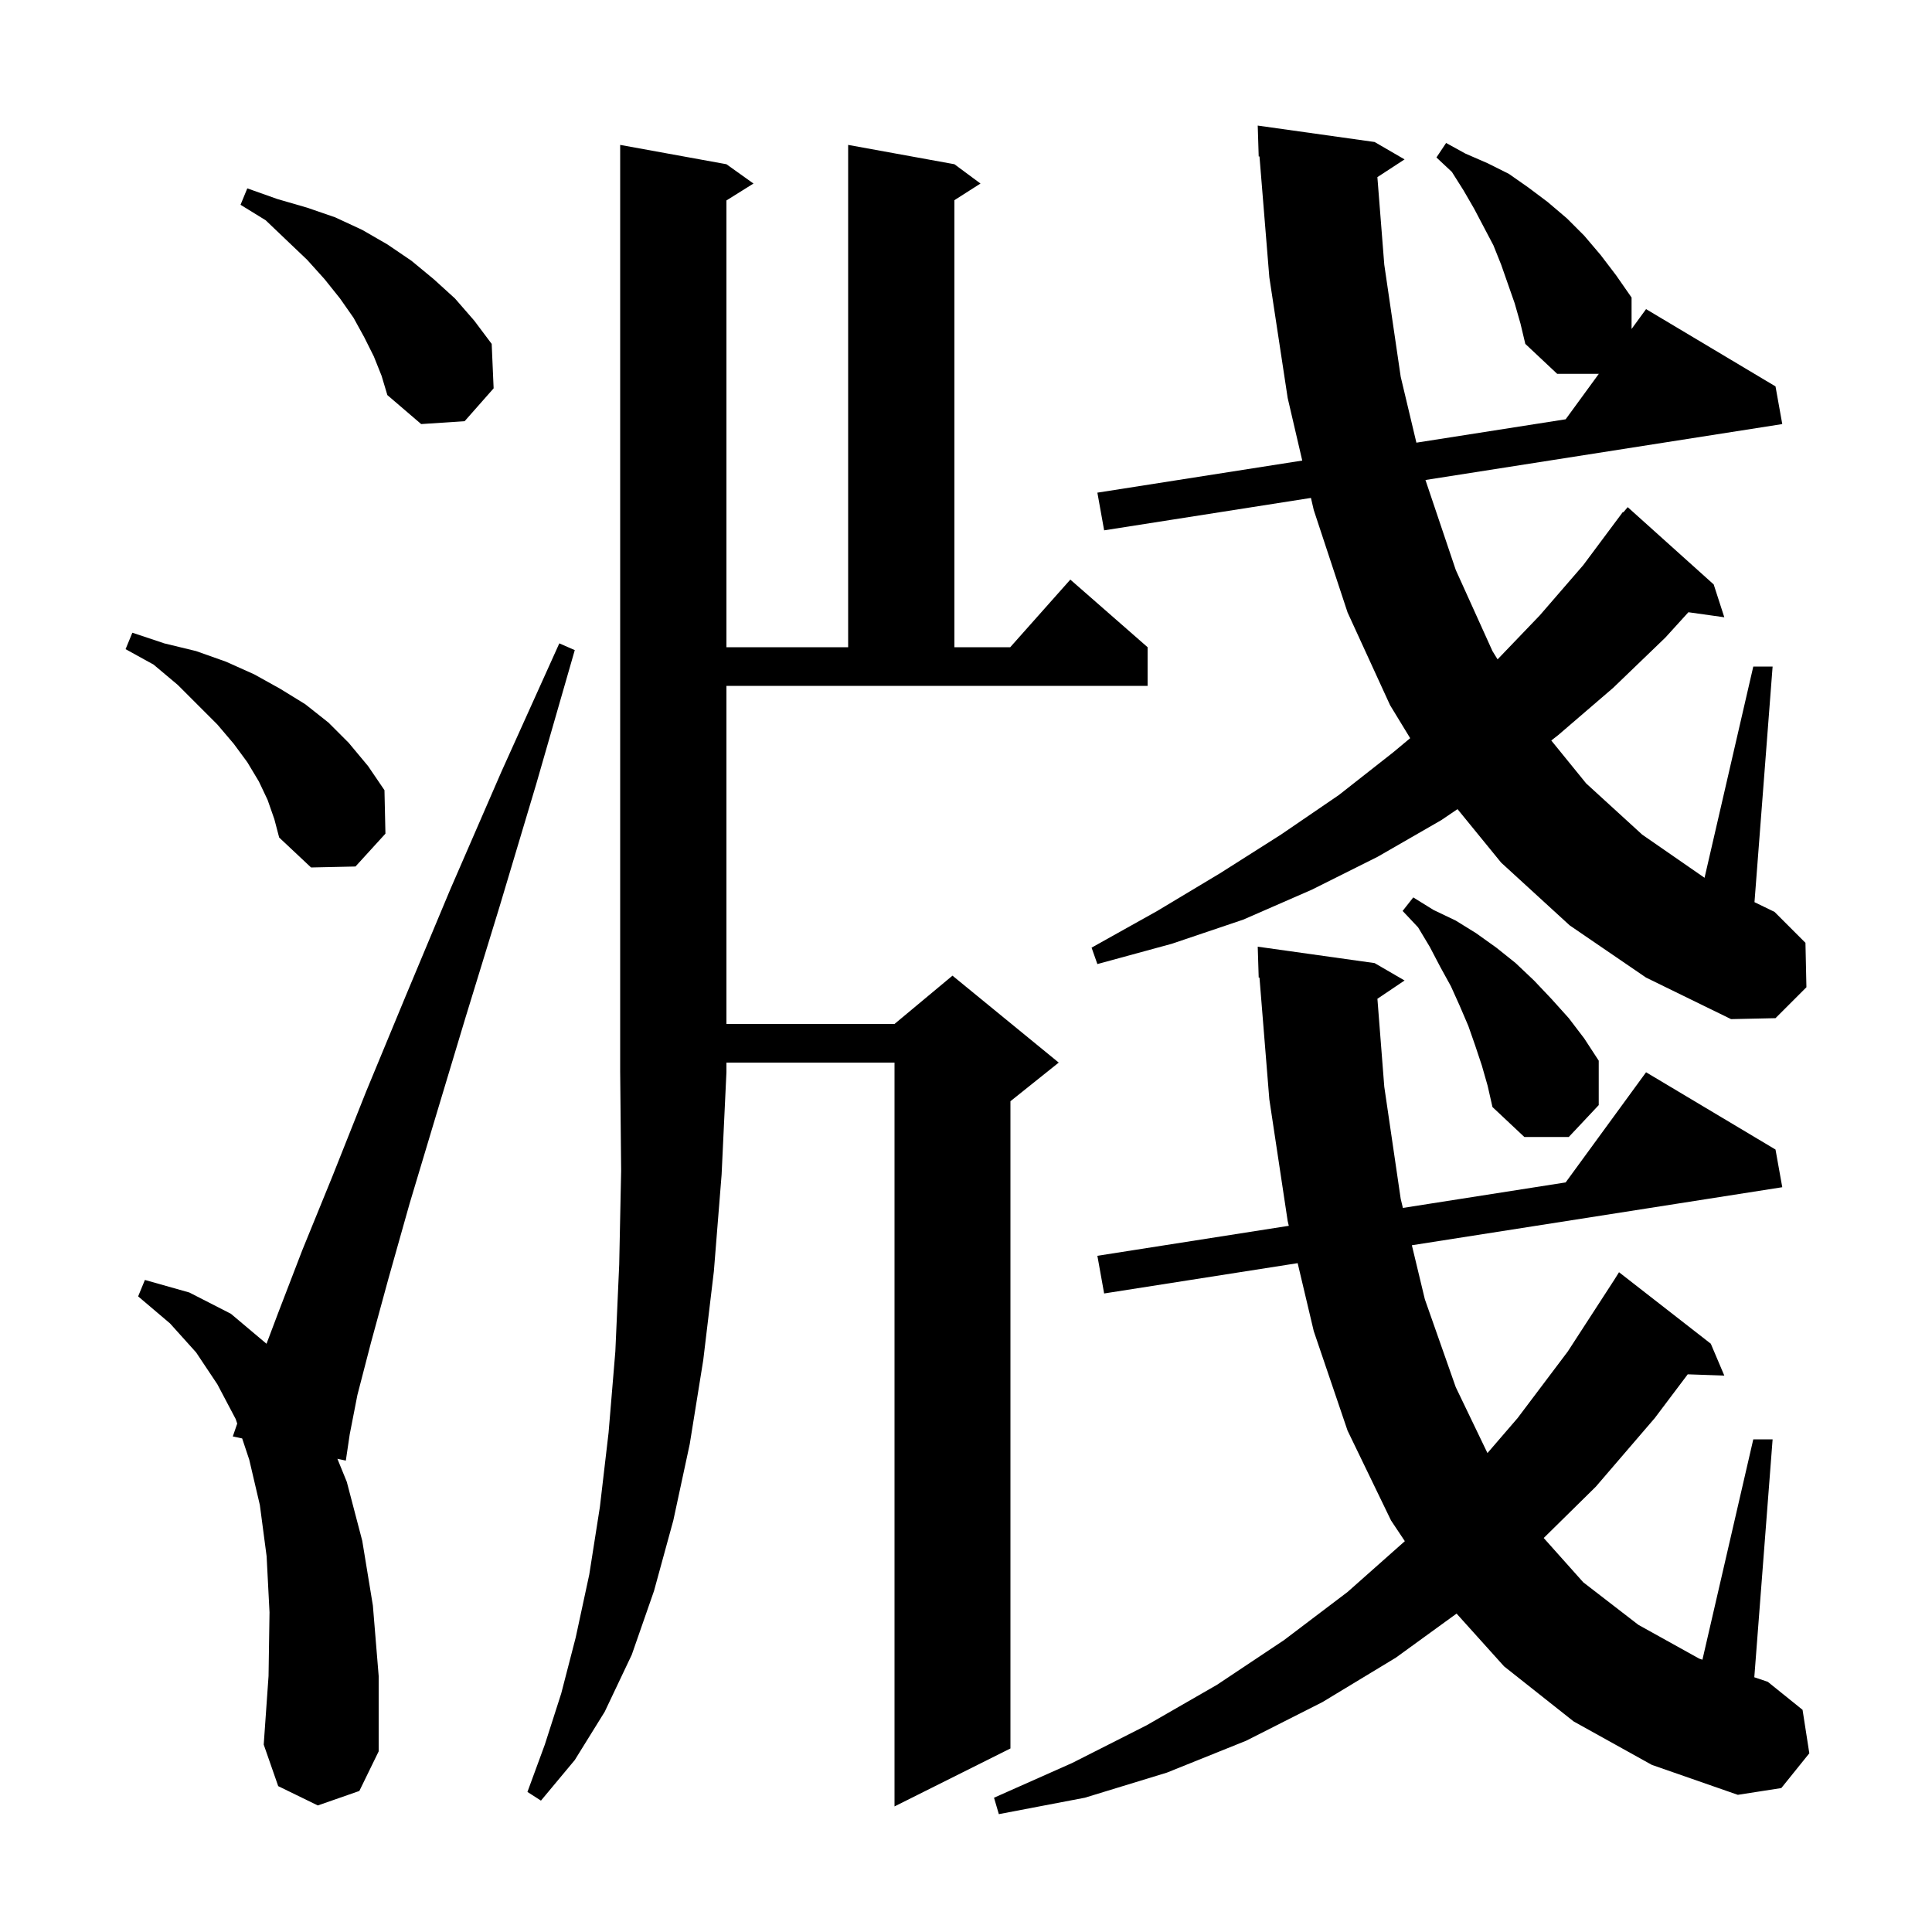 <svg xmlns="http://www.w3.org/2000/svg" xmlns:xlink="http://www.w3.org/1999/xlink" version="1.1" baseProfile="full" viewBox="0 0 200 200" width="200" height="200"><g fill="currentColor"><path d="M 75.2 106.0 L 92.6 106.0 L 98.6 101.0 L 109.6 110.0 L 104.6 114.0 L 104.6 181.0 L 92.6 187.0 L 92.6 110.0 L 75.2 110.0 L 75.2 111.0 L 74.7 121.6 L 73.9 131.6 L 72.8 140.8 L 71.4 149.5 L 69.7 157.4 L 67.7 164.7 L 65.4 171.3 L 62.6 177.2 L 59.5 182.2 L 56.0 186.4 L 54.6 185.5 L 56.4 180.6 L 58.1 175.3 L 59.6 169.5 L 61.0 163.0 L 62.1 156.0 L 63.0 148.3 L 63.7 139.9 L 64.1 130.9 L 64.3 121.2 L 64.201 111.001 L 64.2 111.0 L 64.2 15.0 L 75.2 17.0 L 78.0 19.0 L 75.2 20.75 L 75.2 67.0 L 87.8 67.0 L 87.8 15.0 L 98.8 17.0 L 101.5 19.0 L 98.8 20.723 L 98.8 67.0 L 104.578 67.0 L 110.8 60.0 L 118.8 67.0 L 118.8 71.0 L 75.2 71.0 Z M 162.9 178.2 L 155.7 172.5 L 150.784 167.038 L 144.5 171.6 L 136.9 176.2 L 129.0 180.2 L 120.8 183.5 L 112.3 186.1 L 103.4 187.8 L 102.9 186.1 L 111.0 182.5 L 118.7 178.6 L 126.0 174.4 L 132.9 169.8 L 139.5 164.8 L 145.428 159.542 L 144.0 157.4 L 139.5 148.1 L 136.0 137.8 L 134.333 130.761 L 114.3 133.9 L 113.6 130.0 L 133.417 126.895 L 133.3 126.4 L 131.4 113.8 L 130.38 101.19 L 130.3 101.2 L 130.2 98.0 L 142.3 99.7 L 145.4 101.5 L 142.589 103.393 L 143.3 112.5 L 145.0 124.1 L 145.227 125.044 L 162.076 122.404 L 170.4 111.0 L 183.8 119.0 L 184.5 122.9 L 146.156 128.908 L 147.5 134.5 L 150.7 143.6 L 153.981 150.421 L 157.1 146.8 L 162.3 139.9 L 167.1 132.5 L 167.6 131.7 L 177.1 139.1 L 178.5 142.4 L 174.713 142.269 L 171.3 146.8 L 165.2 153.9 L 159.805 159.213 L 163.9 163.8 L 169.6 168.2 L 175.9 171.7 L 176.235 171.813 L 181.5 149.0 L 183.5 149.0 L 181.605 173.629 L 183.0 174.1 L 186.6 177.0 L 187.3 181.5 L 184.4 185.1 L 179.9 185.8 L 171.0 182.7 Z M 32.9 186.9 L 28.8 184.9 L 27.3 180.6 L 27.8 173.5 L 27.9 166.9 L 27.6 161.1 L 26.9 155.8 L 25.8 151.1 L 25.069 148.907 L 24.1 148.7 L 24.557 147.371 L 24.4 146.9 L 22.5 143.3 L 20.3 140.0 L 17.6 137.0 L 14.3 134.2 L 15.0 132.5 L 19.6 133.8 L 23.9 136.0 L 27.59 139.107 L 28.8 135.9 L 31.3 129.4 L 34.4 121.8 L 37.9 113.0 L 42.0 103.1 L 46.6 92.1 L 51.9 79.9 L 57.9 66.6 L 59.5 67.3 L 55.5 81.2 L 51.7 93.9 L 48.2 105.3 L 45.1 115.6 L 42.4 124.6 L 40.2 132.4 L 38.4 139.0 L 37.0 144.4 L 36.2 148.5 L 35.8 151.2 L 34.928 151.014 L 35.9 153.4 L 37.5 159.5 L 38.6 166.2 L 39.2 173.5 L 39.2 181.3 L 37.2 185.4 Z M 153.4 110.3 L 152.7 108.2 L 152.0 106.2 L 151.1 104.1 L 150.2 102.1 L 149.1 100.1 L 148.0 98.0 L 146.8 96.0 L 145.2 94.3 L 146.3 92.9 L 148.4 94.2 L 150.7 95.3 L 152.8 96.6 L 154.9 98.1 L 156.9 99.7 L 158.8 101.5 L 160.6 103.4 L 162.4 105.4 L 164.0 107.5 L 165.5 109.8 L 165.5 114.4 L 162.4 117.7 L 157.8 117.7 L 154.5 114.6 L 154.0 112.4 Z M 156.8 31.4 L 155.4 27.4 L 154.6 25.4 L 152.6 21.6 L 151.5 19.7 L 150.3 17.8 L 148.7 16.3 L 149.7 14.8 L 151.7 15.9 L 154.0 16.9 L 156.2 18.0 L 158.2 19.4 L 160.2 20.9 L 162.2 22.6 L 164.0 24.4 L 165.7 26.4 L 167.3 28.5 L 168.9 30.8 L 168.9 34.055 L 170.4 32.0 L 183.8 40.0 L 184.5 43.9 L 147.563 49.688 L 150.7 59.0 L 154.5 67.4 L 155.029 68.257 L 159.4 63.7 L 163.9 58.5 L 167.402 53.802 L 167.4 53.8 L 167.431 53.764 L 168.0 53.0 L 168.046 53.037 L 168.5 52.5 L 177.4 60.5 L 178.5 63.9 L 174.783 63.378 L 172.4 66.0 L 167.0 71.2 L 161.3 76.1 L 160.588 76.655 L 164.2 81.1 L 170.0 86.4 L 176.454 90.868 L 181.5 69.0 L 183.5 69.0 L 181.624 93.391 L 183.7 94.4 L 186.9 97.6 L 187.0 102.2 L 183.8 105.4 L 179.2 105.5 L 170.4 101.2 L 162.5 95.8 L 155.4 89.3 L 150.881 83.761 L 149.2 84.9 L 142.6 88.7 L 135.8 92.1 L 128.7 95.2 L 121.3 97.7 L 113.6 99.8 L 113.0 98.1 L 119.8 94.3 L 126.3 90.4 L 132.6 86.4 L 138.6 82.3 L 144.2 77.9 L 145.981 76.416 L 143.9 73.0 L 139.5 63.4 L 136.0 52.8 L 135.708 51.545 L 114.3 54.9 L 113.6 51.0 L 134.808 47.677 L 133.3 41.2 L 131.4 28.7 L 130.381 16.19 L 130.3 16.2 L 130.2 13.0 L 142.3 14.7 L 145.4 16.5 L 142.586 18.337 L 143.3 27.4 L 145.0 39.0 L 146.625 45.825 L 162.076 43.404 L 165.509 38.7 L 161.2 38.7 L 157.9 35.6 L 157.4 33.5 Z M 27.7 82.8 L 26.8 80.9 L 25.6 78.9 L 24.2 77.0 L 22.5 75.0 L 18.4 70.9 L 15.9 68.8 L 13.0 67.2 L 13.7 65.5 L 17.0 66.6 L 20.3 67.4 L 23.4 68.5 L 26.3 69.8 L 29.0 71.3 L 31.6 72.9 L 34.0 74.8 L 36.1 76.9 L 38.1 79.3 L 39.8 81.8 L 39.9 86.3 L 36.8 89.7 L 32.2 89.8 L 28.9 86.7 L 28.4 84.8 Z M 38.7 36.9 L 37.7 34.9 L 36.6 32.9 L 35.2 30.9 L 33.6 28.9 L 31.8 26.9 L 29.7 24.9 L 27.5 22.8 L 24.9 21.2 L 25.6 19.5 L 28.7 20.6 L 31.8 21.5 L 34.7 22.5 L 37.5 23.8 L 40.1 25.3 L 42.6 27.0 L 44.9 28.9 L 47.1 30.9 L 49.1 33.2 L 50.9 35.6 L 51.1 40.2 L 48.1 43.6 L 43.6 43.9 L 40.1 40.9 L 39.5 38.9 Z "/></g></svg>
